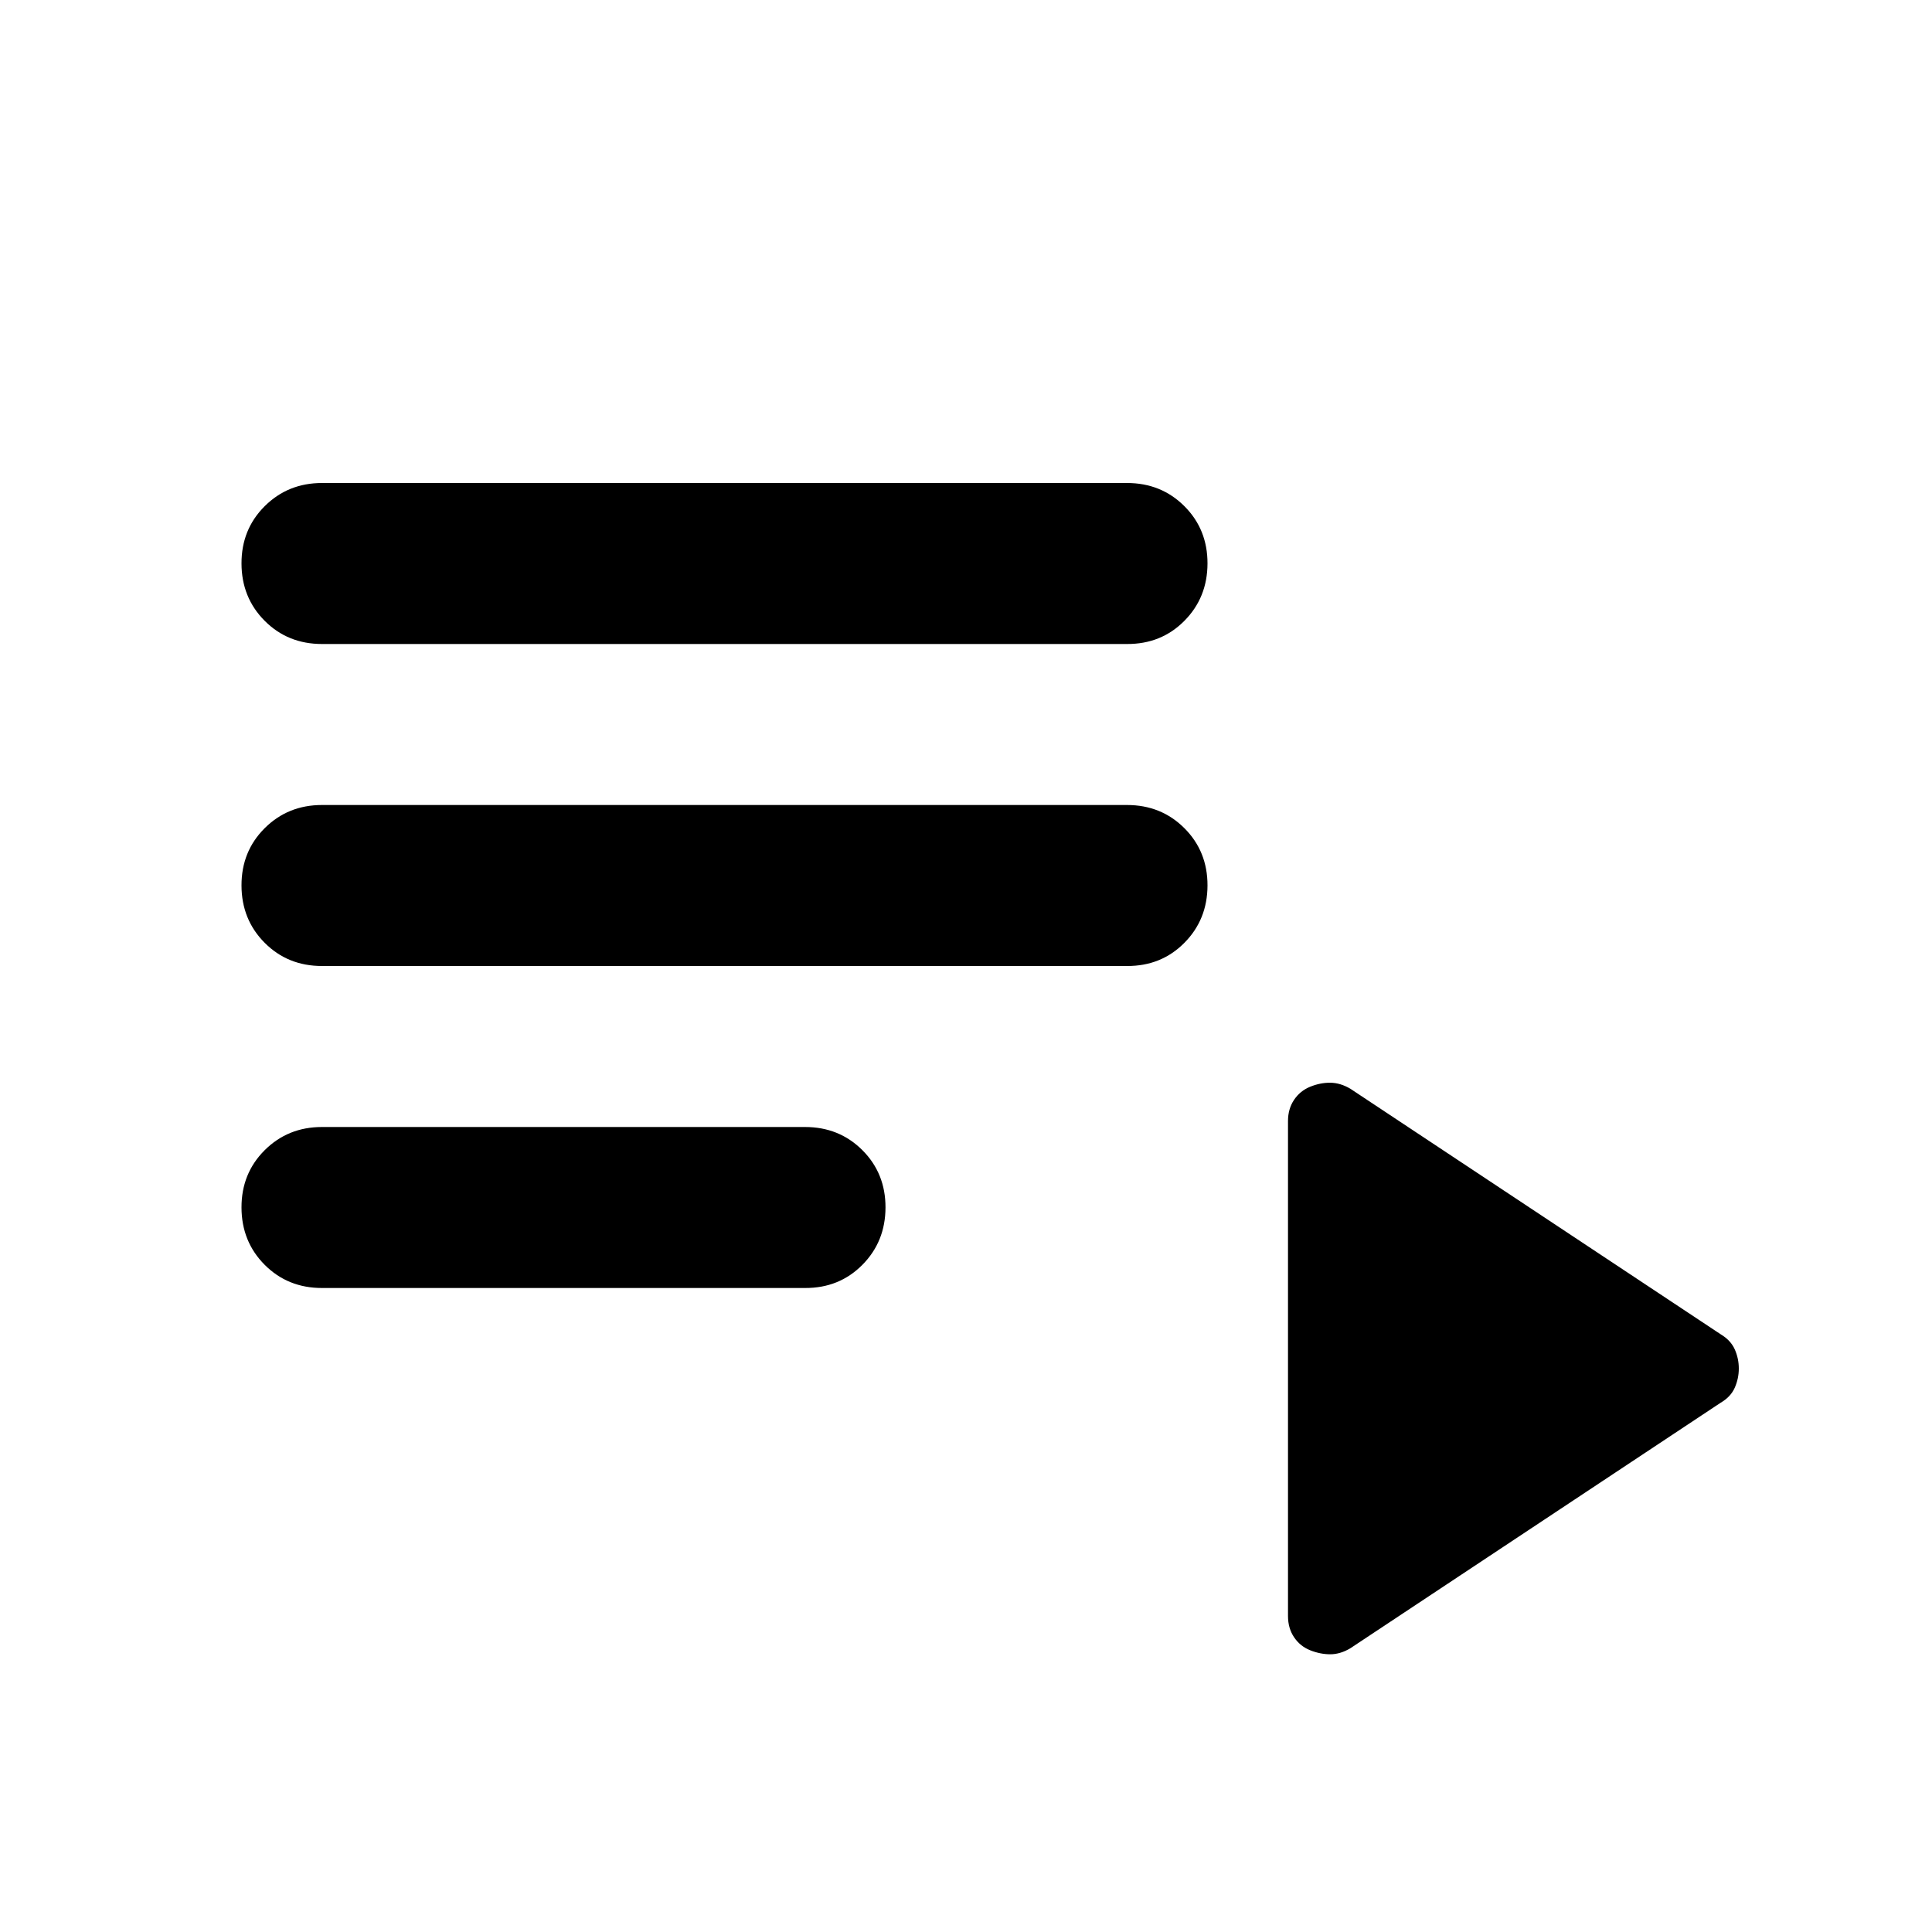 <?xml version="1.0" encoding="utf-8"?>
<!-- Generator: www.svgicons.com -->
<svg xmlns="http://www.w3.org/2000/svg" width="800" height="800" viewBox="0 0 24 24">
<path fill="currentColor" d="M4 16q-.425 0-.712-.288T3 15t.288-.712T4 14h6q.425 0 .713.288T11 15t-.288.713T10 16zm0-4q-.425 0-.712-.288T3 11t.288-.712T4 10h10q.425 0 .713.288T15 11t-.288.713T14 12zm0-4q-.425 0-.712-.288T3 7t.288-.712T4 6h10q.425 0 .713.288T15 7t-.288.713T14 8zm12.775 12.475q-.125.075-.25.075t-.25-.05t-.2-.162t-.075-.263v-6.15q0-.15.075-.262t.2-.163t.25-.05t.25.075l4.6 3.05q.125.075.175.188t.05.237t-.05.238t-.175.187z"/>
</svg>
